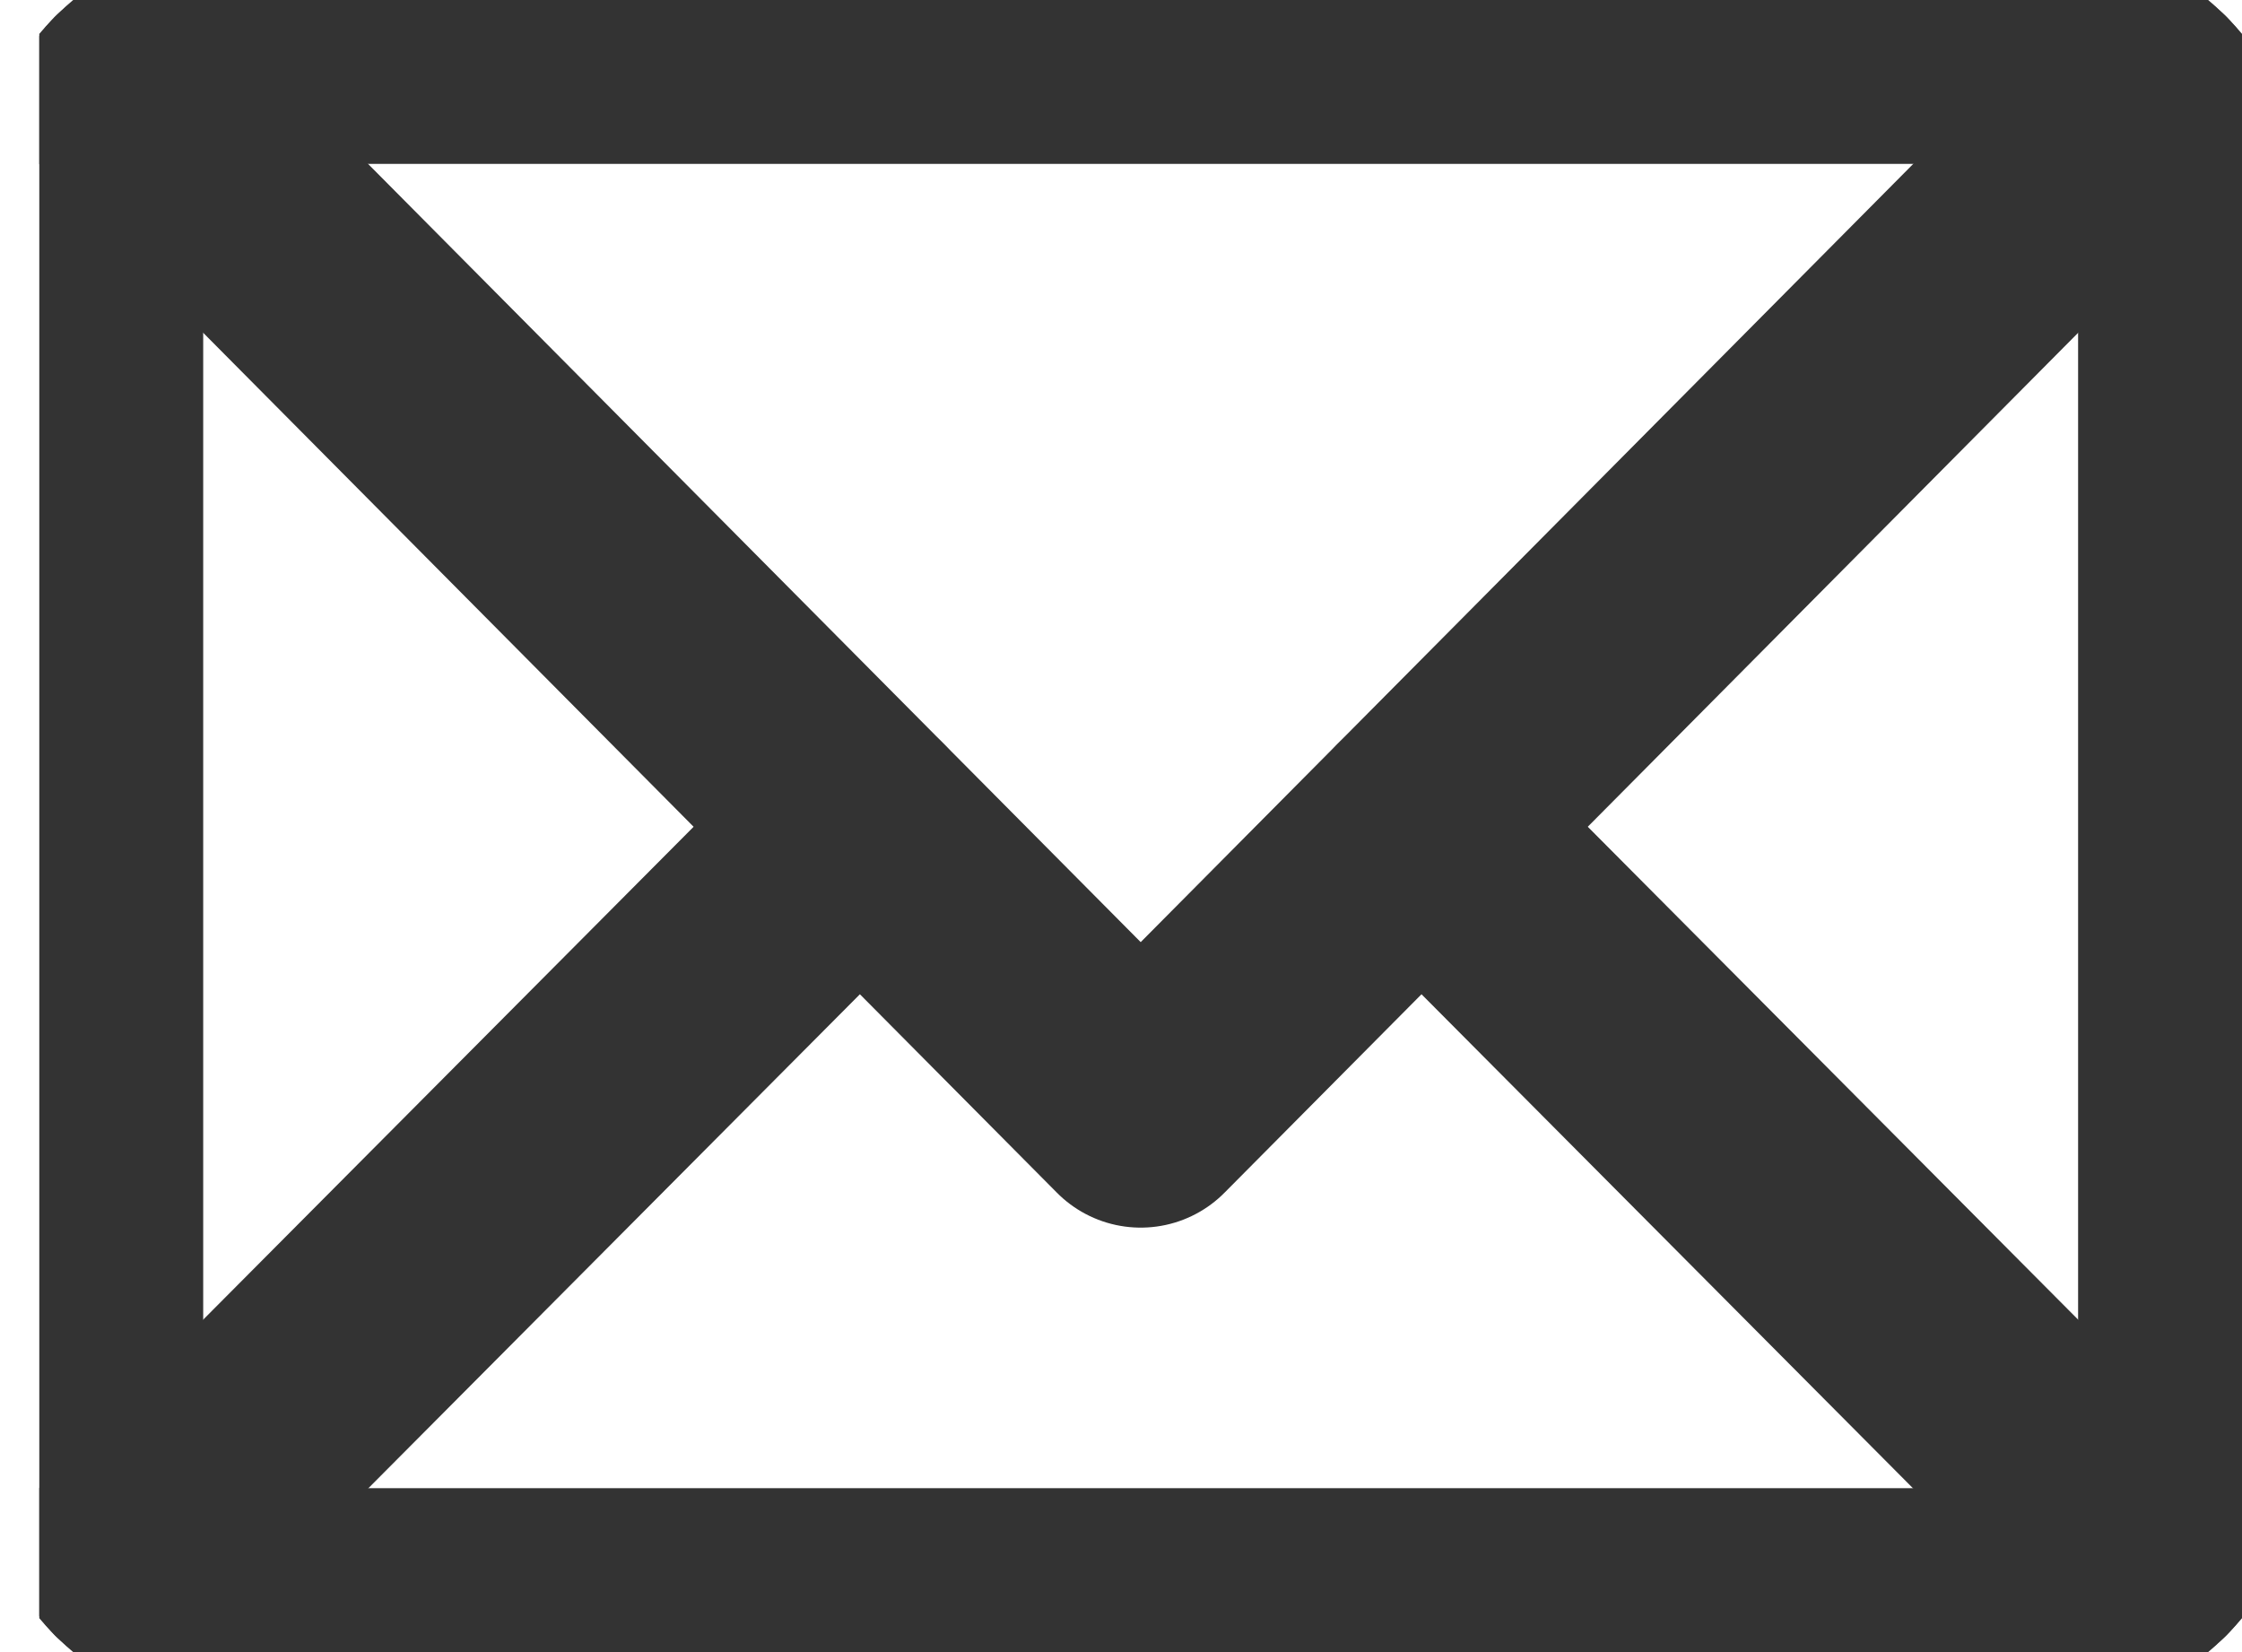 <svg width="19" height="14" viewBox="0 0 19 14" fill="none" xmlns="http://www.w3.org/2000/svg">
<g clip-path="url(#clip0_2_2646)">
<path d="M17.055 0.389H2.278C1.419 0.389 0.722 1.085 0.722 1.944V12.056C0.722 12.915 1.419 13.611 2.278 13.611H17.055C17.915 13.611 18.611 12.915 18.611 12.056V1.944C18.611 1.085 17.915 0.389 17.055 0.389Z" stroke="#333333" stroke-width="2" stroke-linecap="round" stroke-linejoin="round"/>
<path d="M1.173 0.848L9.667 9.403L18.16 0.848" stroke="#333333" stroke-width="2" stroke-linecap="round" stroke-linejoin="round"/>
<path d="M12.047 7.008L18.16 13.152" stroke="#333333" stroke-width="2" stroke-linecap="round" stroke-linejoin="round"/>
<path d="M1.173 13.152L7.287 7.008" stroke="#333333" stroke-width="2" stroke-linecap="round" stroke-linejoin="round"/>
</g>
<defs>
<clipPath id="clip0_2_2646">
<rect width="18.667" height="14" fill="white" transform="translate(0.333)"/>
</clipPath>
</defs>
</svg>
